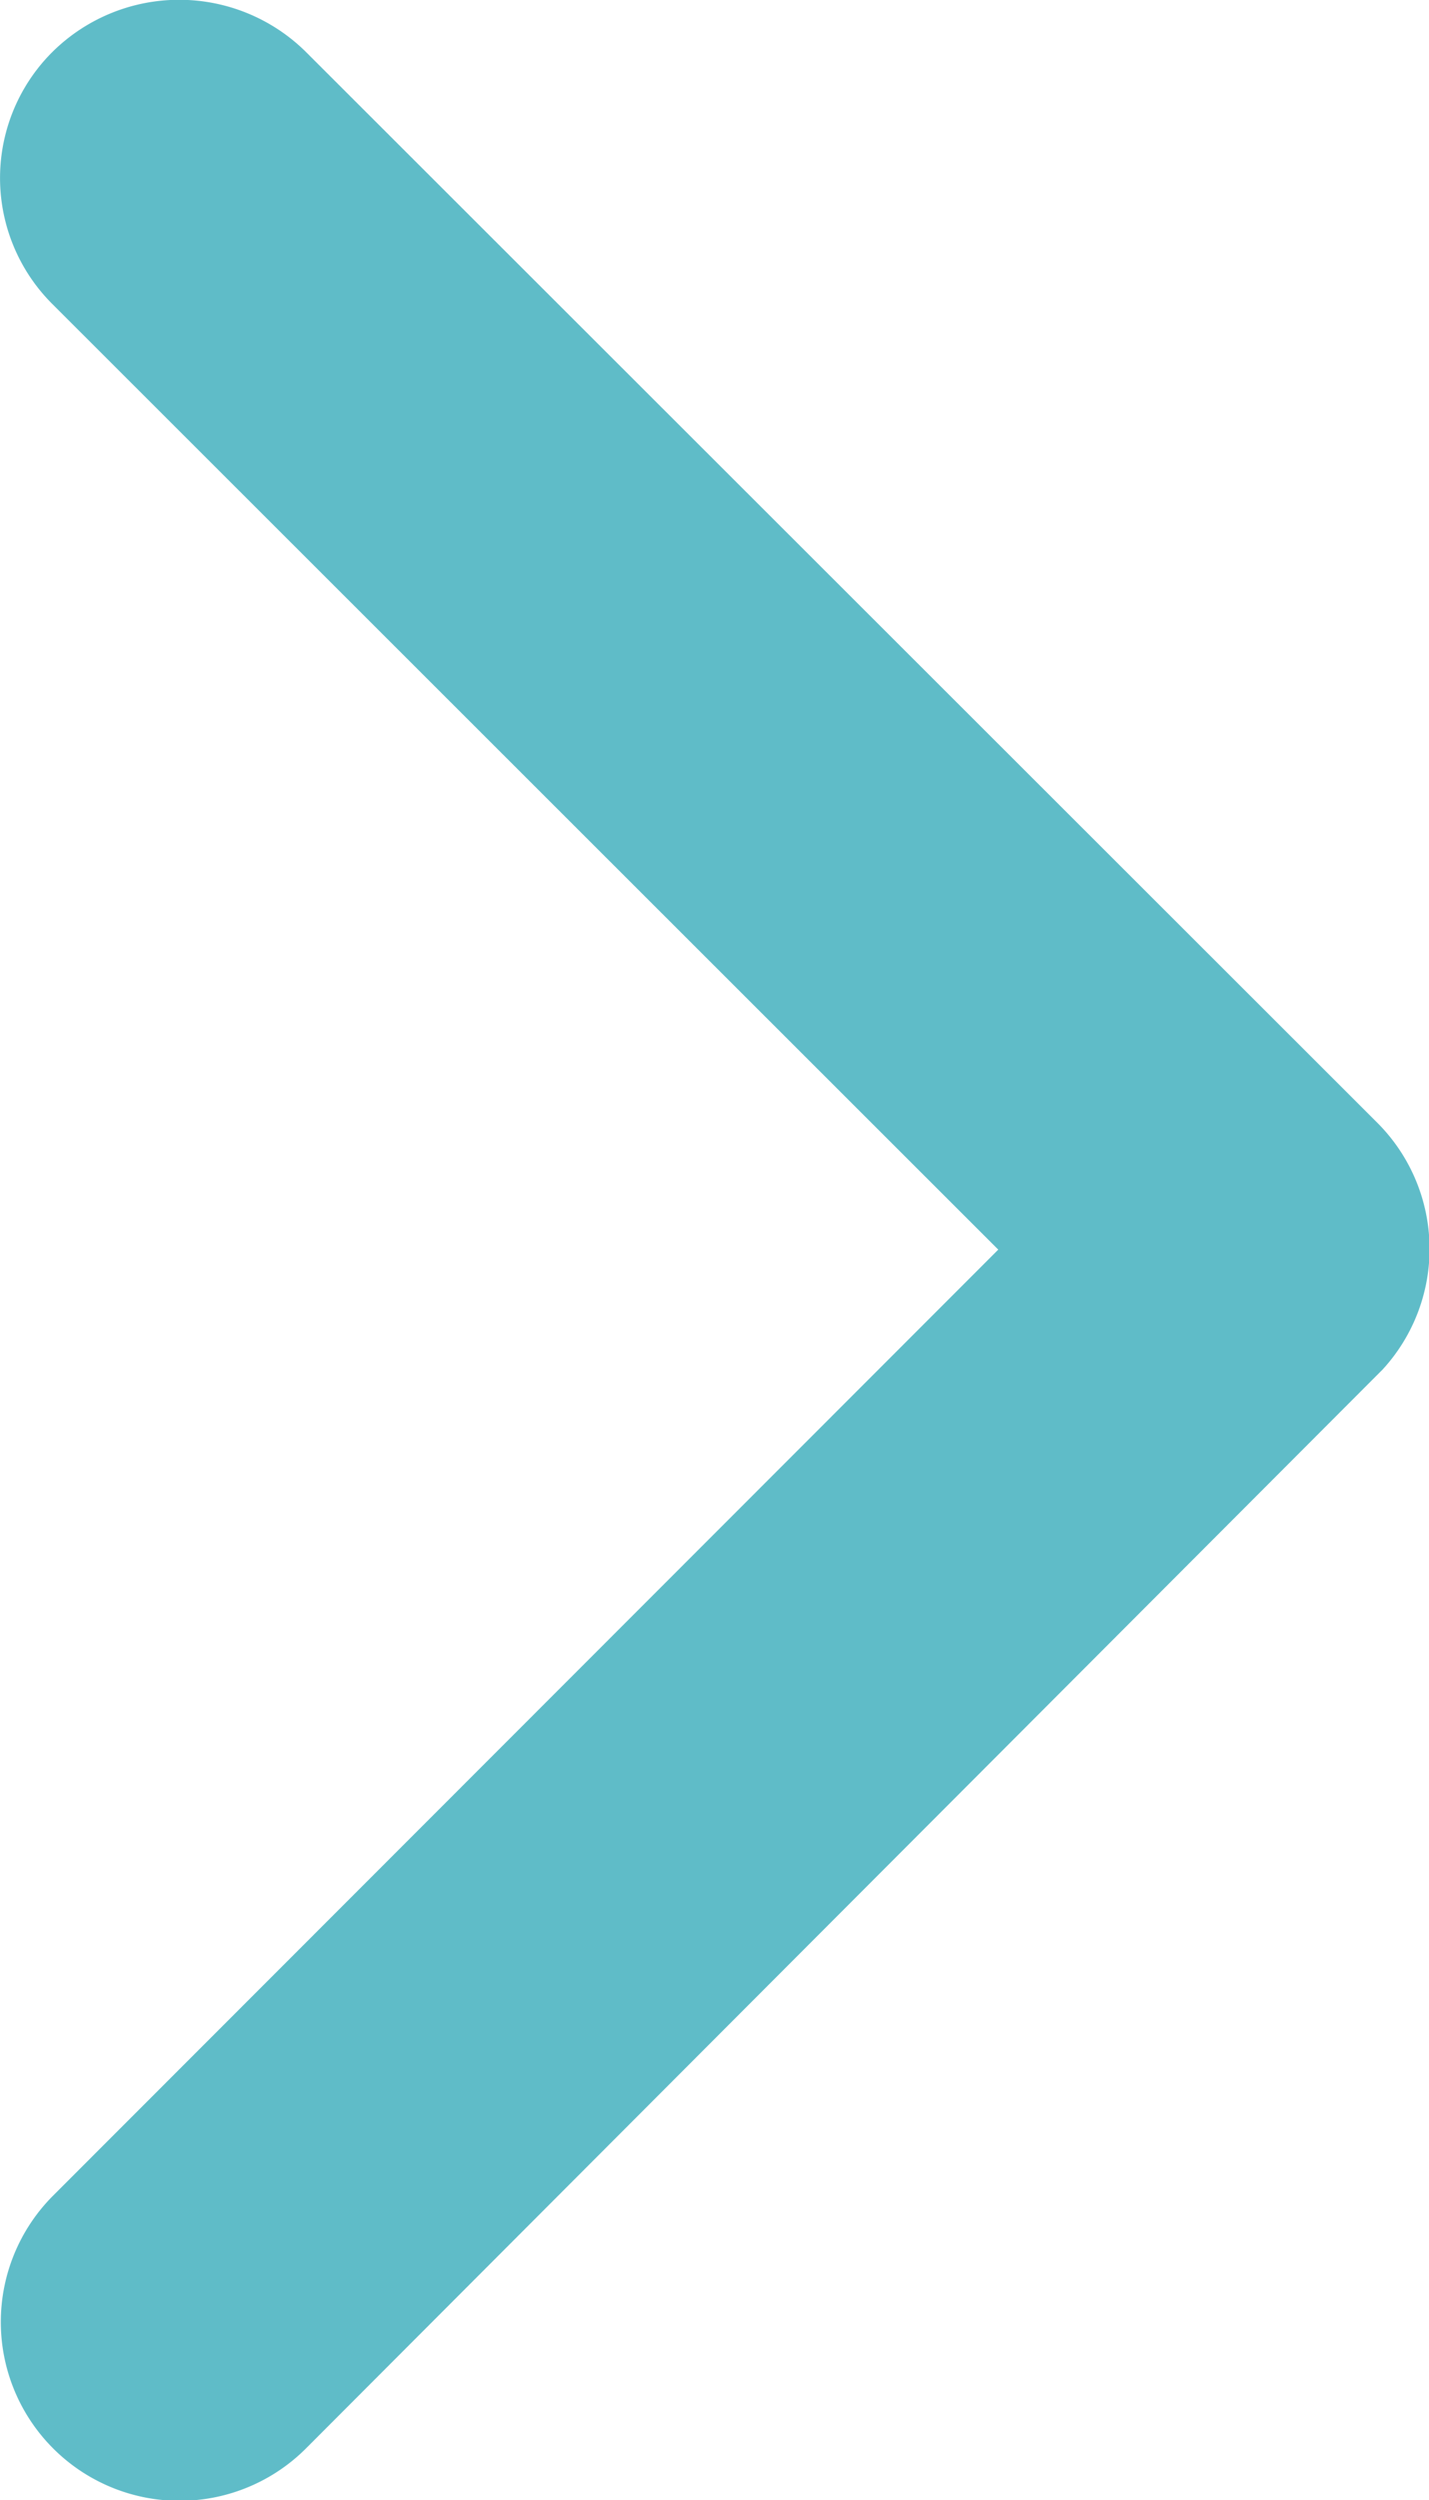 <svg xmlns="http://www.w3.org/2000/svg" width="14.667" height="25.652" viewBox="0 0 14.667 25.652">
  <path id="Icon_ionic-ios-arrow-down" data-name="Icon ionic-ios-arrow-down" d="M19.019,21.492l9.7-9.707a1.825,1.825,0,0,1,2.589,0,1.849,1.849,0,0,1,0,2.6l-10.99,11a1.83,1.83,0,0,1-2.528.053L6.722,14.389a1.833,1.833,0,1,1,2.589-2.6Z" transform="translate(-11.246 31.84) rotate(-90)" fill="#5fbcc8"/>
</svg>
